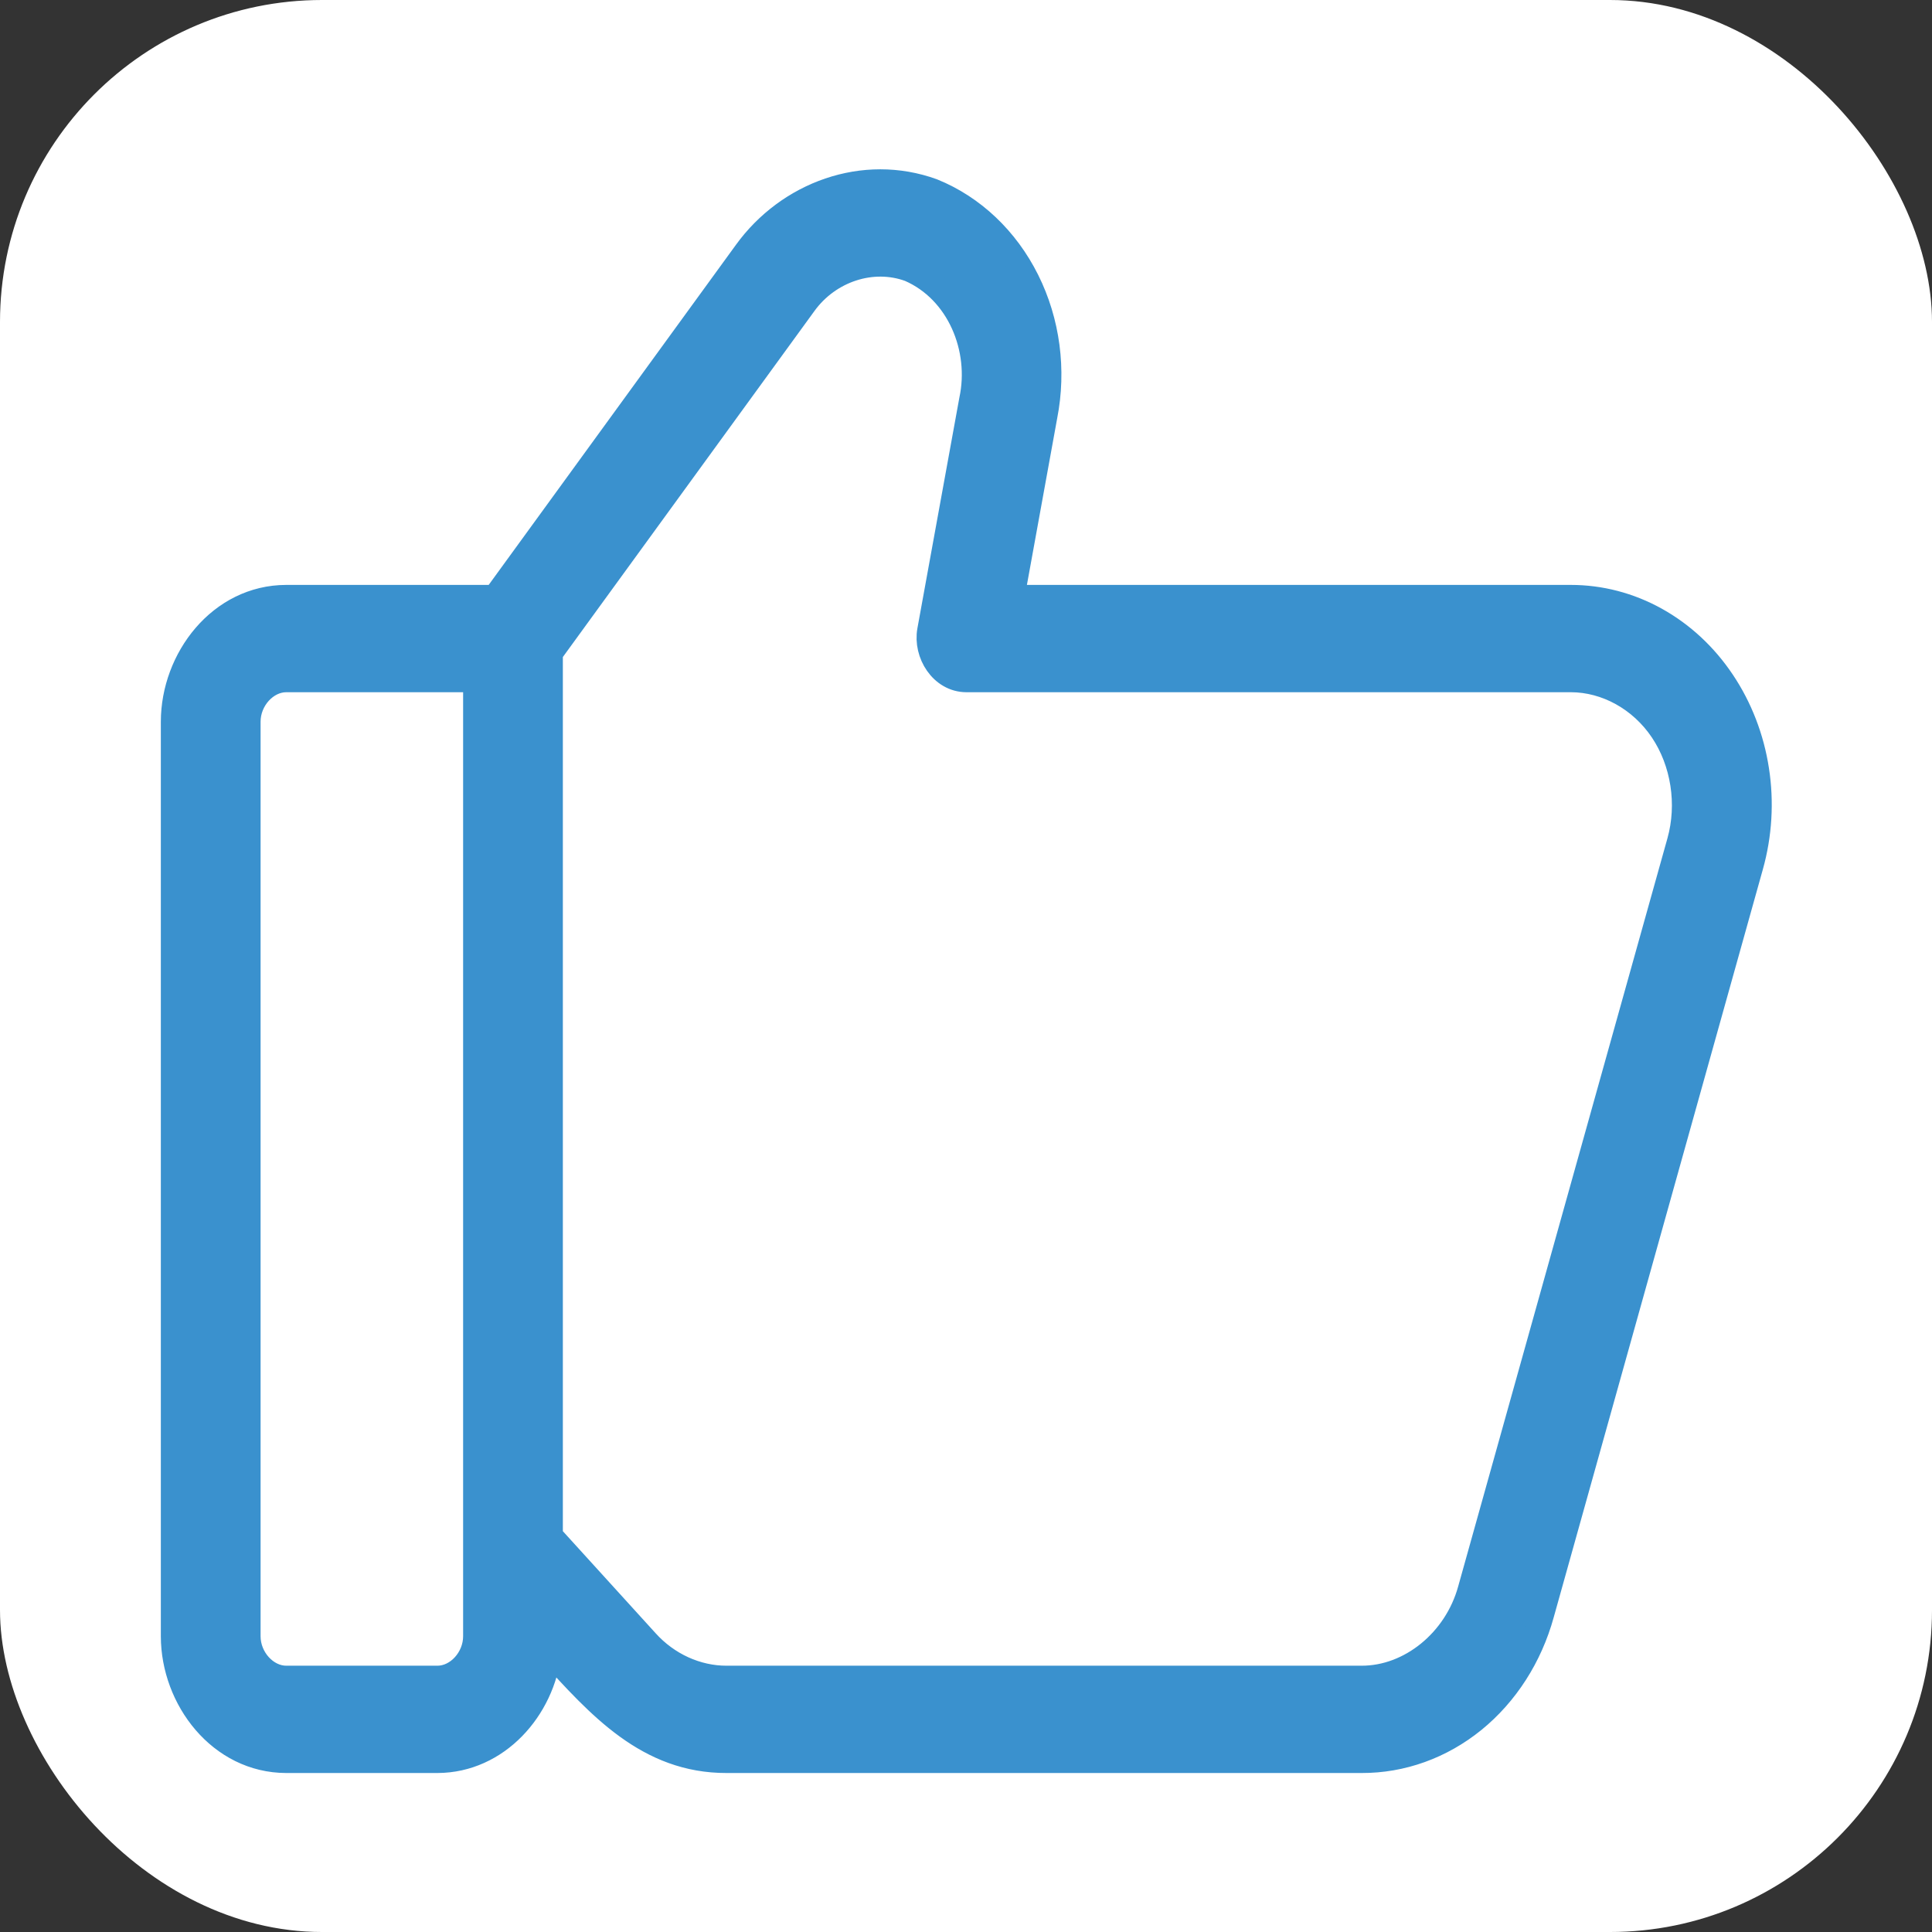<svg width="24" height="24" viewBox="0 0 24 24" fill="none" xmlns="http://www.w3.org/2000/svg">
<rect x="0" y="0" width="24" height="24" fill="#333333" stroke="none"/>
<rect width="24" height="24" rx="4" fill="white"/>
<path d="M3.556 21.875H5.434C6.179 21.873 6.744 21.23 6.824 20.52C7.438 21.196 8.047 21.878 9.027 21.875H16.913C17.416 21.877 17.905 21.701 18.309 21.373C18.713 21.044 19.01 20.581 19.156 20.052L21.755 10.757C21.863 10.371 21.888 9.962 21.826 9.564C21.765 9.166 21.619 8.789 21.401 8.464C21.183 8.138 20.898 7.874 20.57 7.692C20.242 7.51 19.88 7.416 19.513 7.416H12.577L12.985 5.17C13.098 4.596 13.019 3.996 12.762 3.481C12.505 2.966 12.088 2.571 11.587 2.368C10.729 2.056 9.789 2.403 9.263 3.13L6.147 7.416H3.556C2.733 7.417 2.149 8.183 2.148 8.965V20.326C2.149 21.107 2.733 21.874 3.556 21.875ZM6.842 8.113L9.996 3.775C10.299 3.357 10.837 3.181 11.298 3.35C11.91 3.616 12.201 4.334 12.065 4.967L11.544 7.831C11.492 8.119 11.696 8.448 12.004 8.449H19.513C19.953 8.449 20.383 8.687 20.645 9.078C20.907 9.468 20.988 9.99 20.858 10.454L18.258 19.749C18.083 20.383 17.516 20.844 16.913 20.842H9.027C8.657 20.843 8.292 20.677 8.032 20.388L6.842 19.079V8.113ZM3.087 8.965C3.087 8.691 3.307 8.449 3.556 8.449H5.903V20.326C5.903 20.6 5.683 20.842 5.434 20.842H3.556C3.307 20.842 3.087 20.6 3.087 20.326V8.965Z" fill="#3A91CE" stroke="#3A91CE" stroke-width="0.3"/>
</svg>
